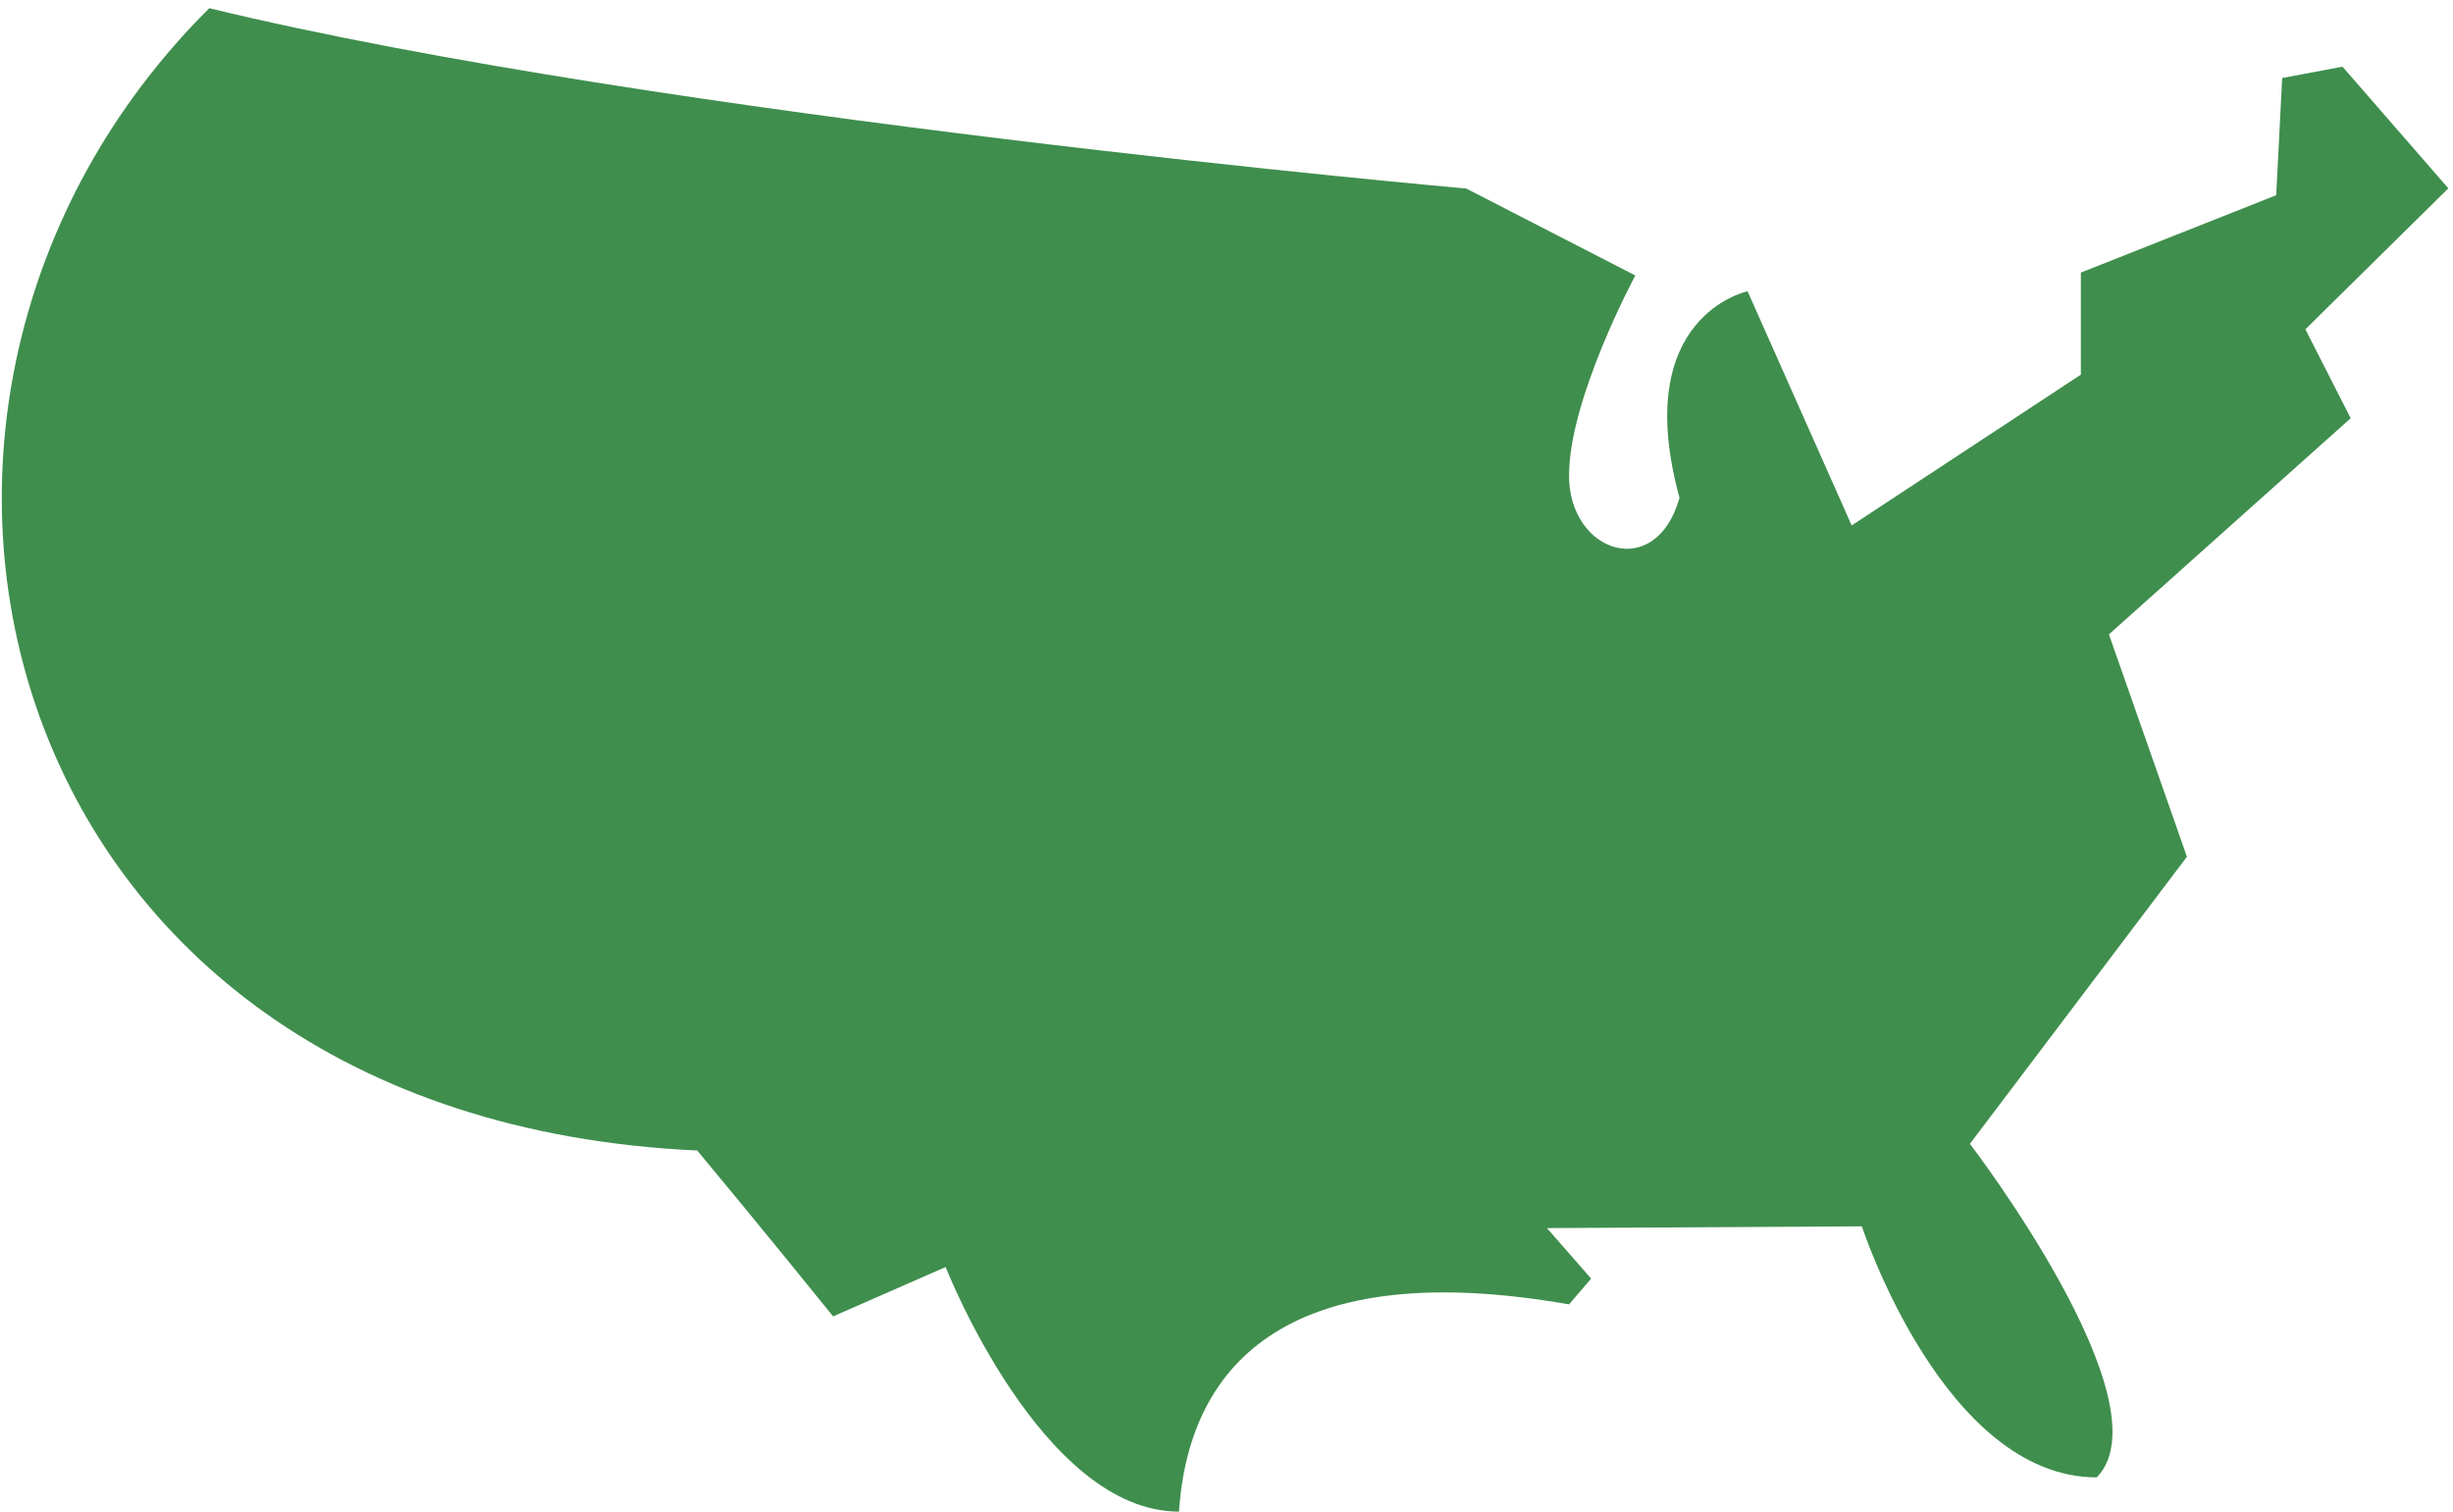 <?xml version="1.0" encoding="UTF-8"?> <svg xmlns="http://www.w3.org/2000/svg" width="146" height="90" viewBox="0 0 146 90" fill="none"><g clip-path="url(#clip0_646_4999)"><path fill-rule="evenodd" clip-rule="evenodd" d="M137.214 19.6L139.91 24.894L125.521 37.759L130.164 50.994L117.247 68.081C117.247 68.081 129.085 83.526 124.797 87.934C115.695 87.934 110.815 72.991 110.815 72.991L92.072 73.097L94.703 76.102L93.387 77.637C76.986 74.765 70.777 80.919 70.172 89.972C61.991 89.972 56.282 75.413 56.282 75.413L49.587 78.352C49.587 78.352 45.01 72.687 41.498 68.478C-0.684 66.546 -11.114 23.928 12.456 0.488C39.183 6.974 87.271 11.222 87.271 11.222L97.333 16.397C97.333 16.397 93.387 23.716 93.387 28.309C93.387 32.901 98.543 34.649 99.964 29.632C96.991 18.793 104.015 17.337 104.015 17.337L110.21 31.274L123.85 22.3V16.225L135.478 11.619L135.833 4.644L139.423 3.969L145.724 11.209L137.214 19.6Z" fill="#3F8E4D"></path></g><defs><clipPath id="clip0_646_4999"><rect width="146" height="90" fill="white"></rect></clipPath></defs></svg> 